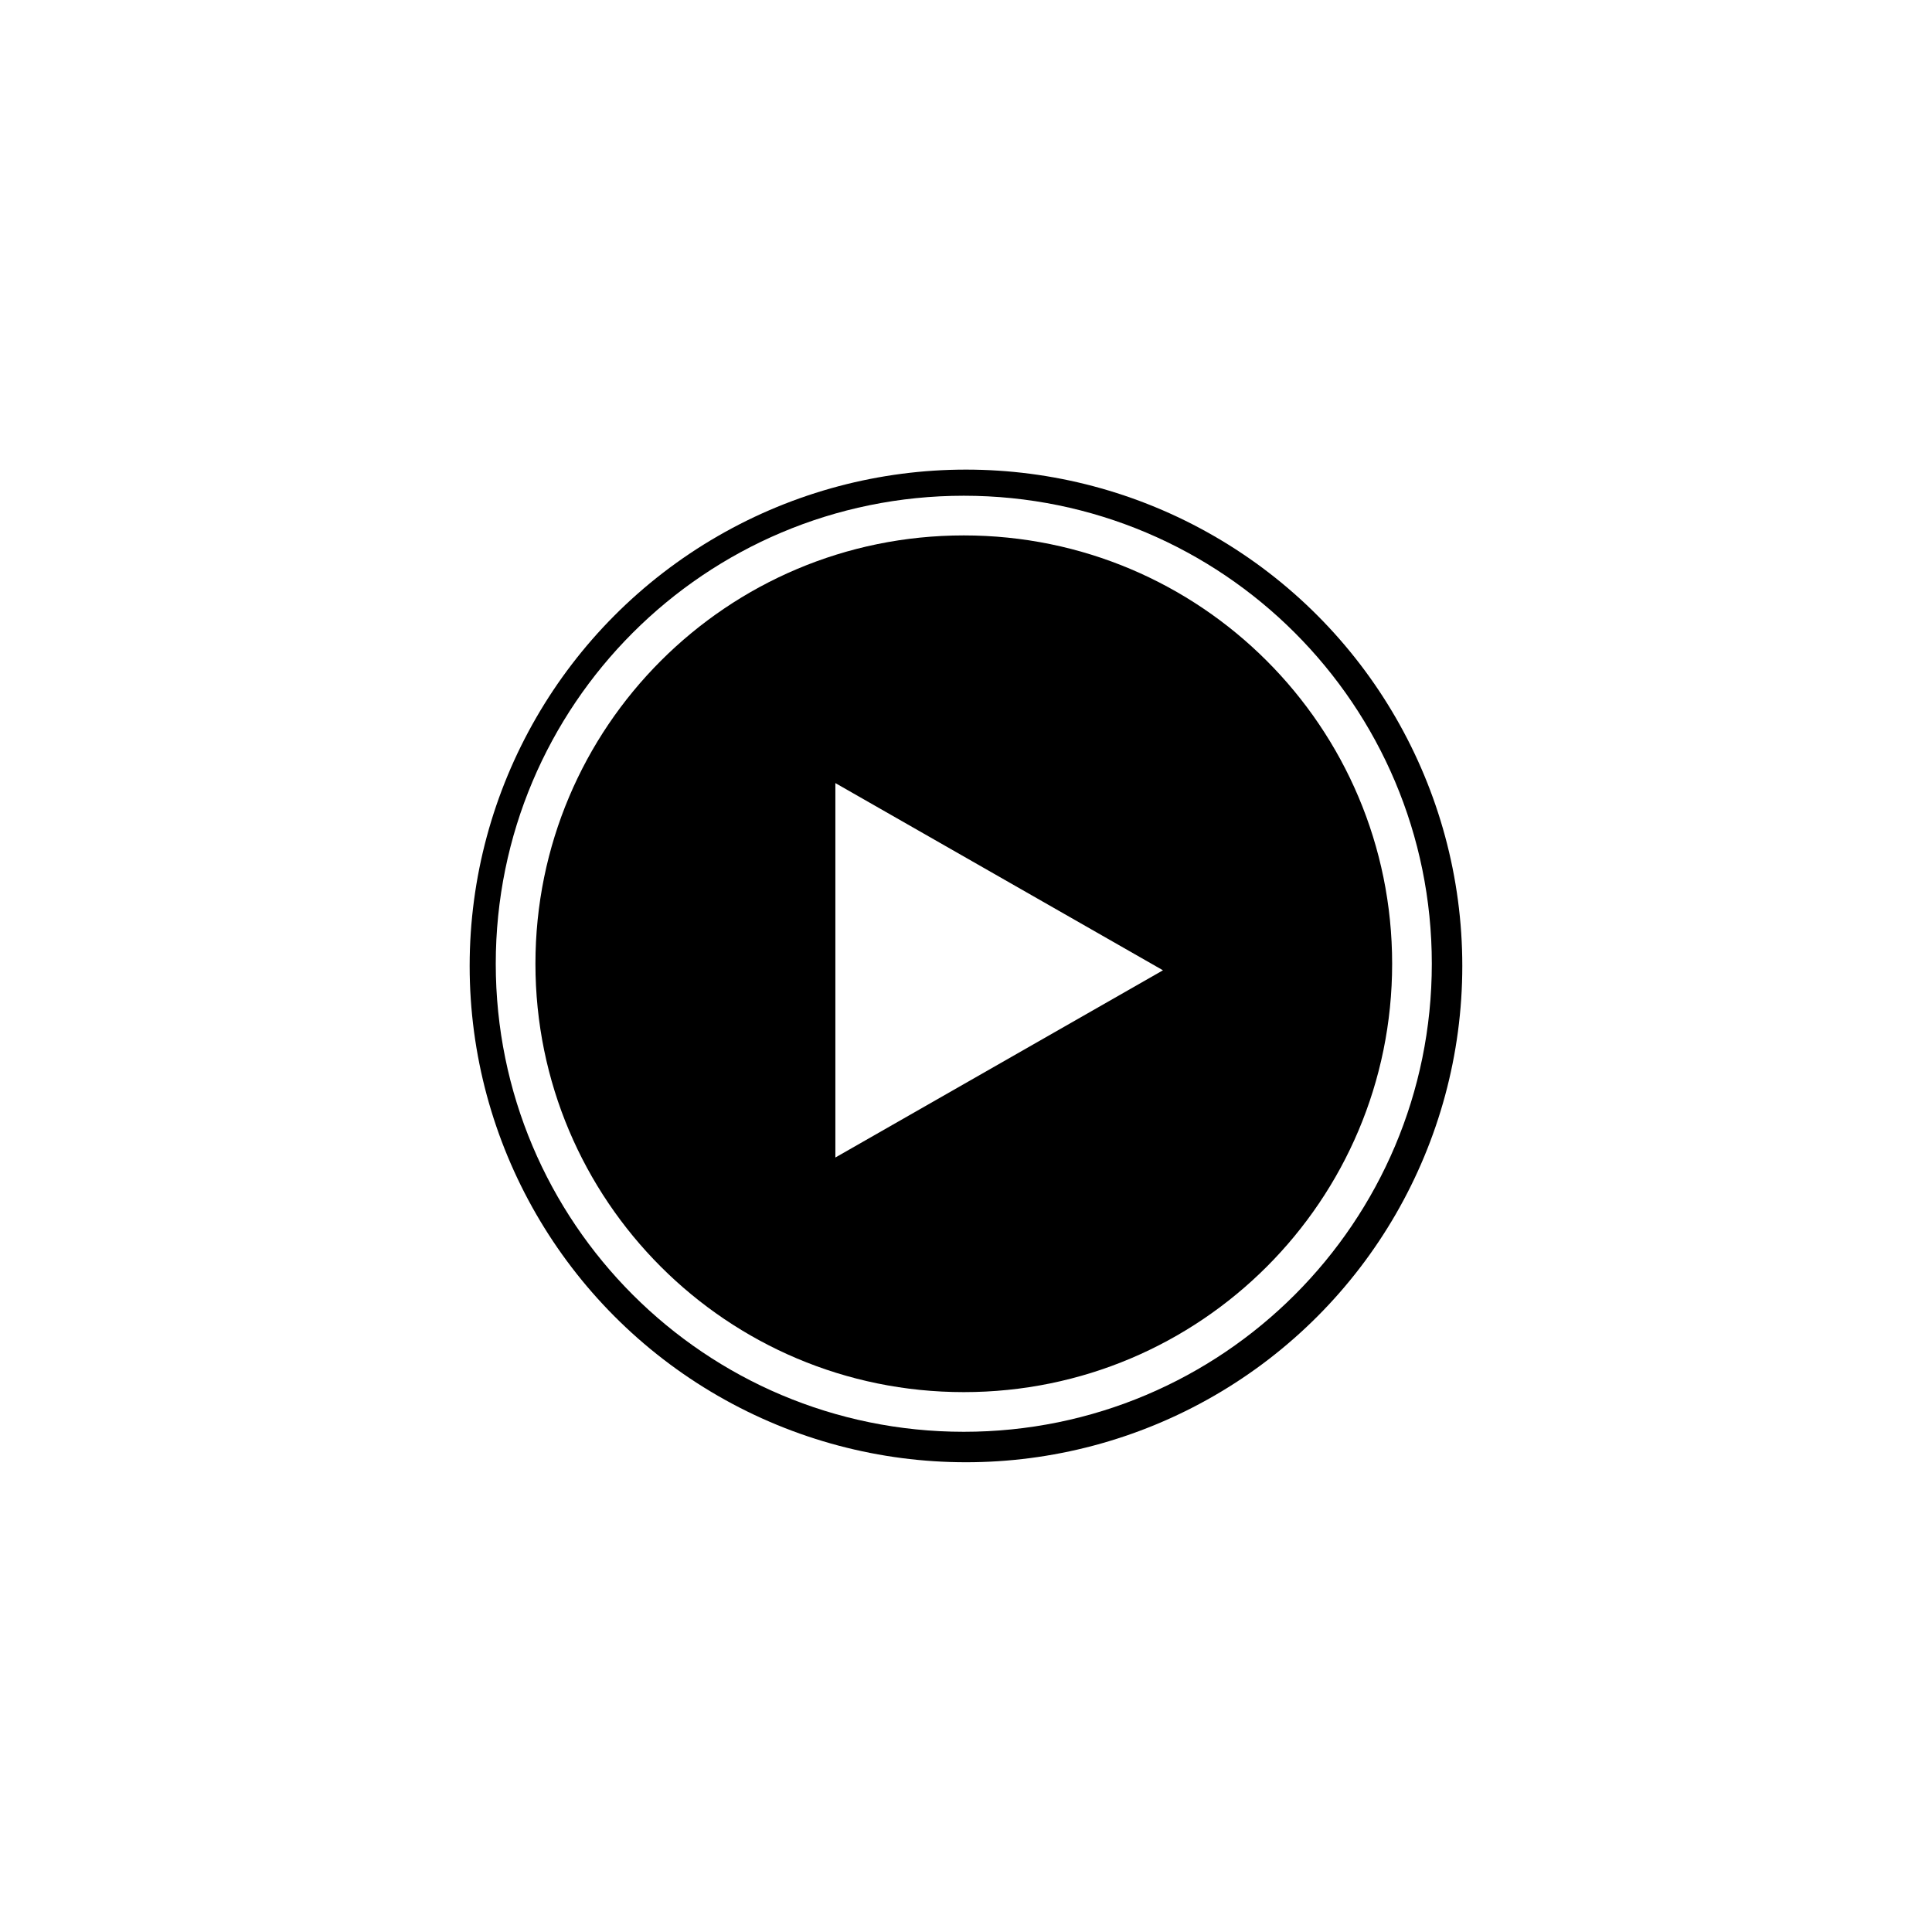 <svg width="86" height="86" viewBox="0 0 86 86" fill="none" xmlns="http://www.w3.org/2000/svg">
<g filter="url(#filter0_d_1249_1689)">
<circle cx="42.999" cy="33.581" r="22.093" fill="black"/>
<path d="M62.852 33.484C62.852 44.51 53.927 53.435 42.902 53.435C31.876 53.435 22.951 44.51 22.951 33.484C22.951 22.459 31.876 13.534 42.902 13.534C53.927 13.534 62.852 22.459 62.852 33.484Z" stroke="white" stroke-width="1.766"/>
<path d="M37.185 25.442L51.768 33.775L37.185 42.109V25.442Z" fill="white"/>
</g>
<defs>
<filter id="filter0_d_1249_1689" x="-2.009" y="-2.593" width="90.019" height="90.019" filterUnits="userSpaceOnUse" color-interpolation-filters="sRGB">
<feFlood flood-opacity="0" result="BackgroundImageFix"/>
<feColorMatrix in="SourceAlpha" type="matrix" values="0 0 0 0 0 0 0 0 0 0 0 0 0 0 0 0 0 0 127 0" result="hardAlpha"/>
<feMorphology radius="2.354" operator="dilate" in="SourceAlpha" result="effect1_dropShadow_1249_1689"/>
<feOffset dy="9.416"/>
<feGaussianBlur stdDeviation="8.828"/>
<feComposite in2="hardAlpha" operator="out"/>
<feColorMatrix type="matrix" values="0 0 0 0 0.082 0 0 0 0 0.086 0 0 0 0 0.102 0 0 0 0.5 0"/>
<feBlend mode="multiply" in2="BackgroundImageFix" result="effect1_dropShadow_1249_1689"/>
<feBlend mode="normal" in="SourceGraphic" in2="effect1_dropShadow_1249_1689" result="shape"/>
</filter>
</defs>
</svg>
